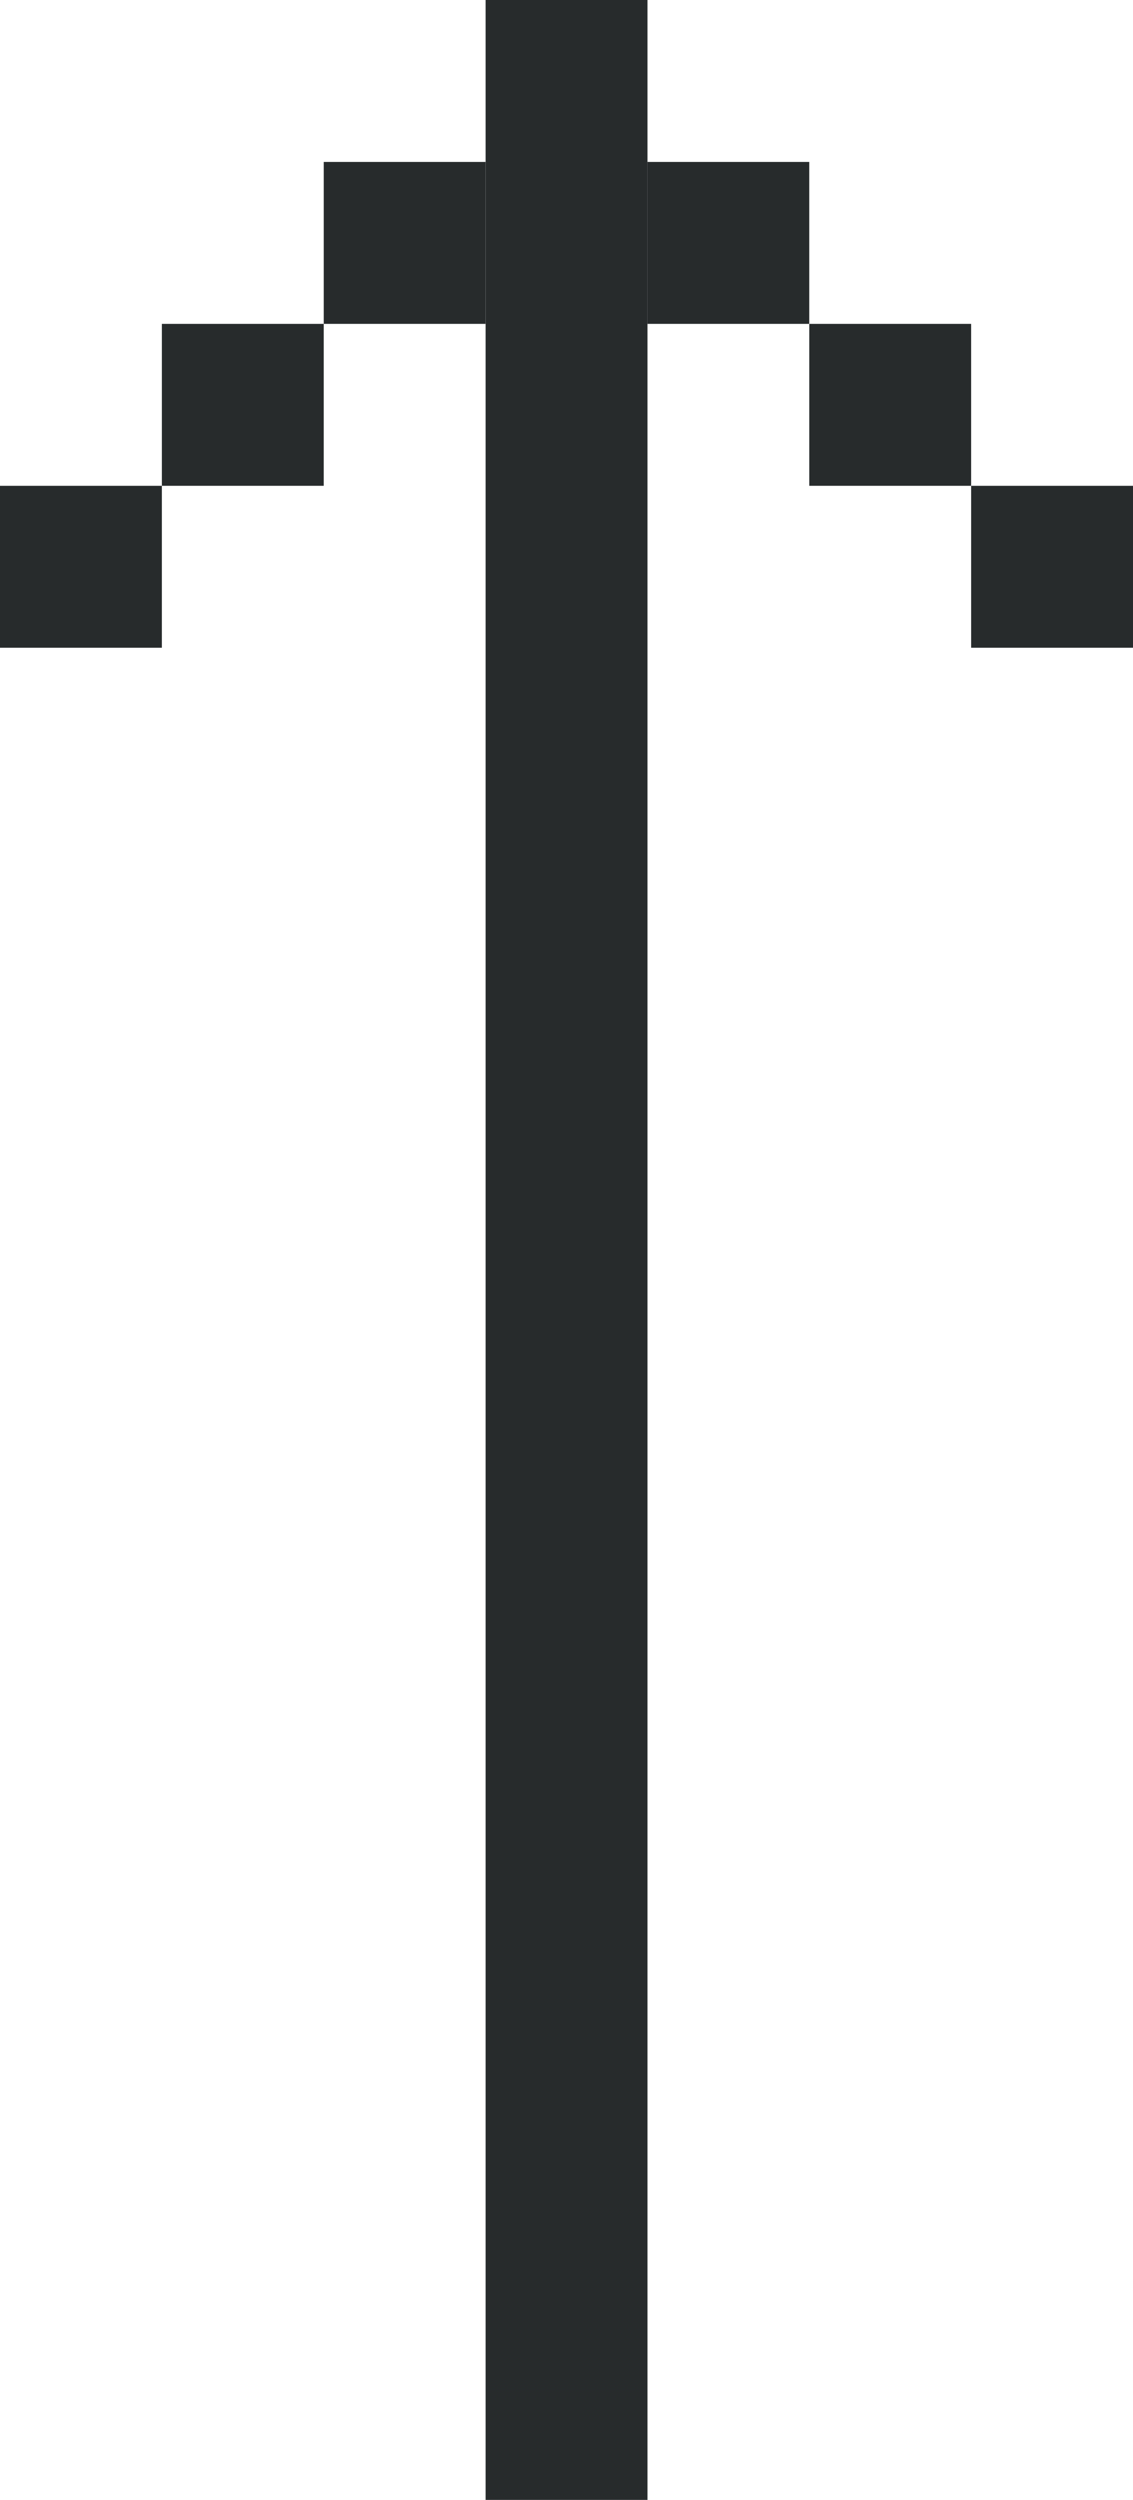 <?xml version="1.0" encoding="UTF-8"?>
<svg id="a" data-name="Layer 1" xmlns="http://www.w3.org/2000/svg" width="13.089" height="28.868" viewBox="0 0 13.089 28.868">
  <rect x="5.61" width="1.87" height="28.868" fill="#272b2c"/>
  <rect x="7.479" y="1.87" width="1.87" height="1.87" fill="#272b2c"/>
  <rect x="3.74" y="1.87" width="1.87" height="1.87" fill="#272b2c"/>
  <rect x="9.349" y="3.74" width="1.87" height="1.87" fill="#272b2c"/>
  <rect x="11.219" y="5.61" width="1.87" height="1.87" fill="#272b2c"/>
  <rect x="1.87" y="3.74" width="1.87" height="1.87" fill="#272b2c"/>
  <rect y="5.61" width="1.87" height="1.87" fill="#272b2c"/>
</svg>